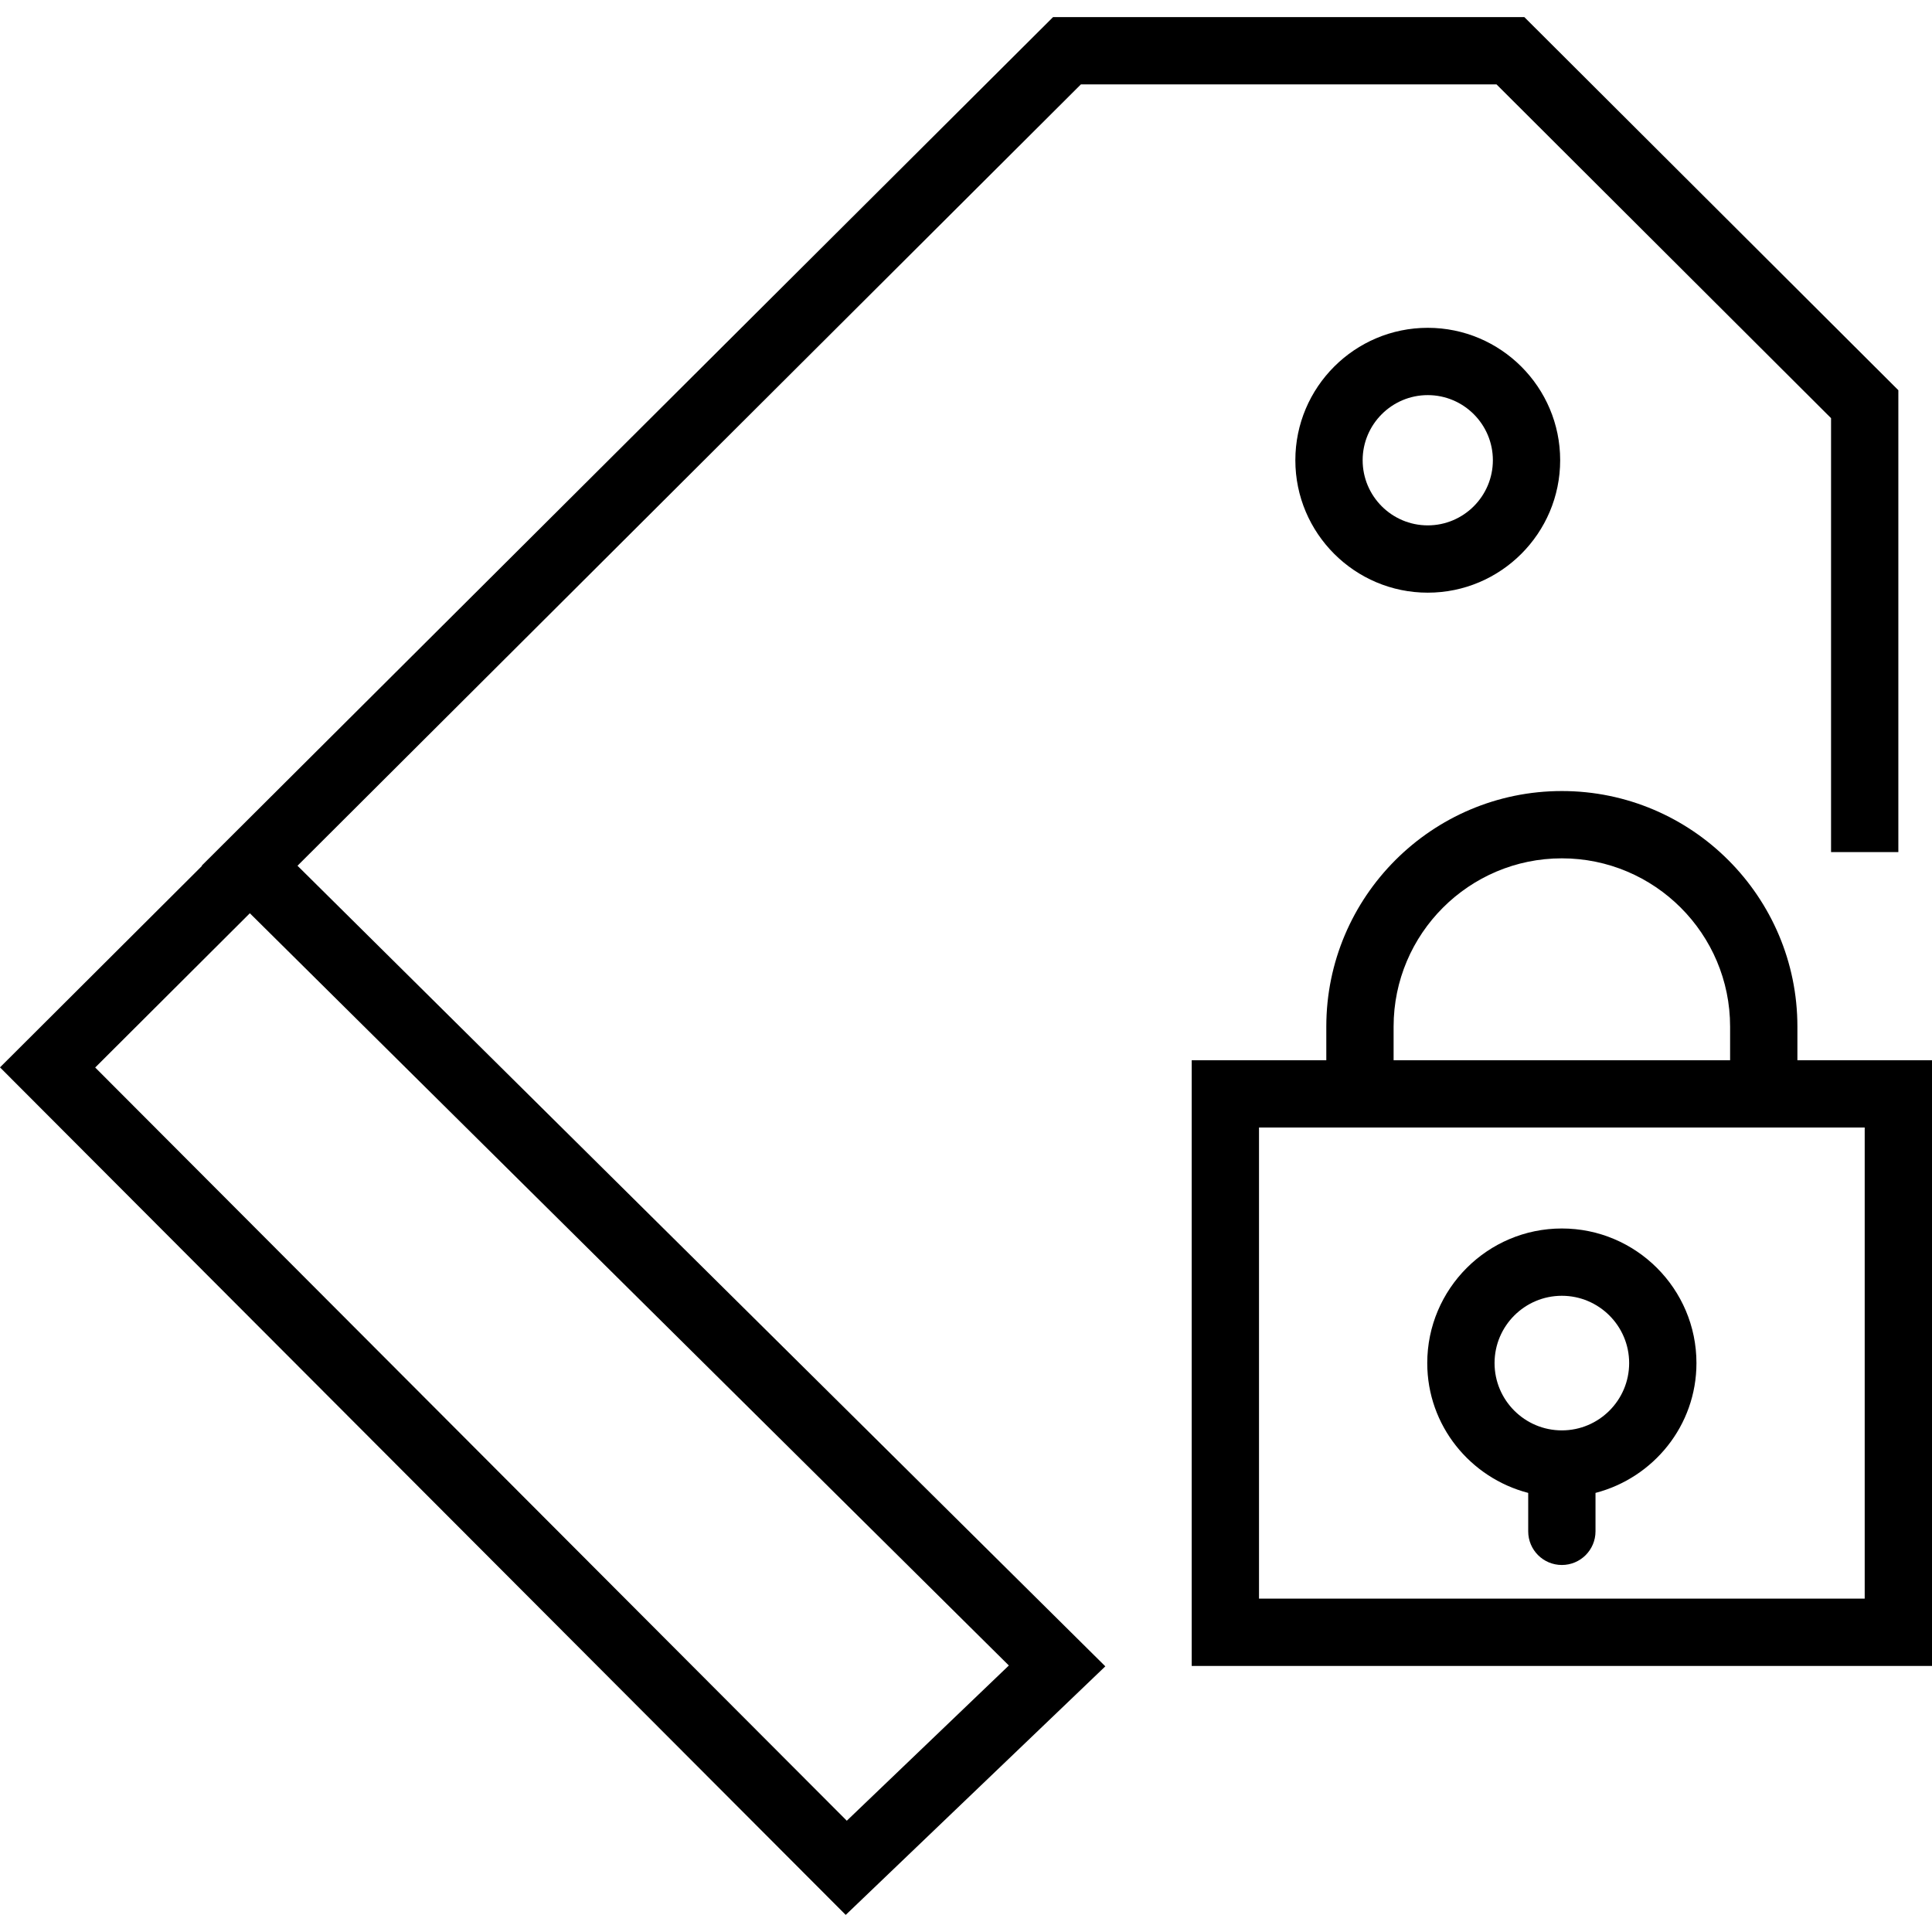 <?xml version="1.0" encoding="iso-8859-1"?>
<!-- Generator: Adobe Illustrator 18.0.0, SVG Export Plug-In . SVG Version: 6.00 Build 0)  -->
<!DOCTYPE svg PUBLIC "-//W3C//DTD SVG 1.1//EN" "http://www.w3.org/Graphics/SVG/1.1/DTD/svg11.dtd">
<svg version="1.1" id="Capa_1" xmlns="http://www.w3.org/2000/svg" xmlns:xlink="http://www.w3.org/1999/xlink" x="0px" y="0px"
	 viewBox="0 0 57.415 57.415" style="enable-background:new 0 0 57.415 57.415;" xml:space="preserve">
<g>
	<path d="M53.415,31.508v-1c0-3.859-3.14-7-7-7s-7,3.141-7,7v1h-4v18h22v-18H53.415z M41.415,30.508c0-2.757,2.243-5,5-5
		s5,2.243,5,5v1h-10V30.508z M55.415,47.508h-18v-14h2h14h2V47.508z"/>
	<path d="M46.415,36.508c-2.206,0-4,1.794-4,4c0,1.859,1.28,3.411,3,3.858v1.142c0,0.553,0.448,1,1,1s1-0.447,1-1v-1.142
		c1.72-0.447,3-1.999,3-3.858C50.415,38.302,48.62,36.508,46.415,36.508z M46.415,42.508c-1.103,0-2-0.897-2-2s0.897-2,2-2
		s2,0.897,2,2S47.518,42.508,46.415,42.508z"/>
	<path d="M38.495,13.677c0,2.17,1.765,3.936,3.935,3.936s3.935-1.766,3.935-3.936S44.6,9.742,42.43,9.742
		S38.495,11.507,38.495,13.677z M44.365,13.677c0,1.067-0.868,1.936-1.935,1.936s-1.935-0.868-1.935-1.936
		c0-1.066,0.868-1.935,1.935-1.935S44.365,12.61,44.365,13.677z"/>
	<path d="M32.122,2.508h12.351l9.942,9.919v12.896h2V11.596L45.3,0.508H31.295L5.996,25.724l0.008,0.008L0,31.72l25.133,25.187
		l7.715-7.387L8.841,25.728L32.122,2.508z M29.981,49.495l-4.816,4.613L2.829,31.724l4.596-4.584L29.981,49.495z"/>
</g>
<g>
</g>
<g>
</g>
<g>
</g>
<g>
</g>
<g>
</g>
<g>
</g>
<g>
</g>
<g>
</g>
<g>
</g>
<g>
</g>
<g>
</g>
<g>
</g>
<g>
</g>
<g>
</g>
<g>
</g>
</svg>
